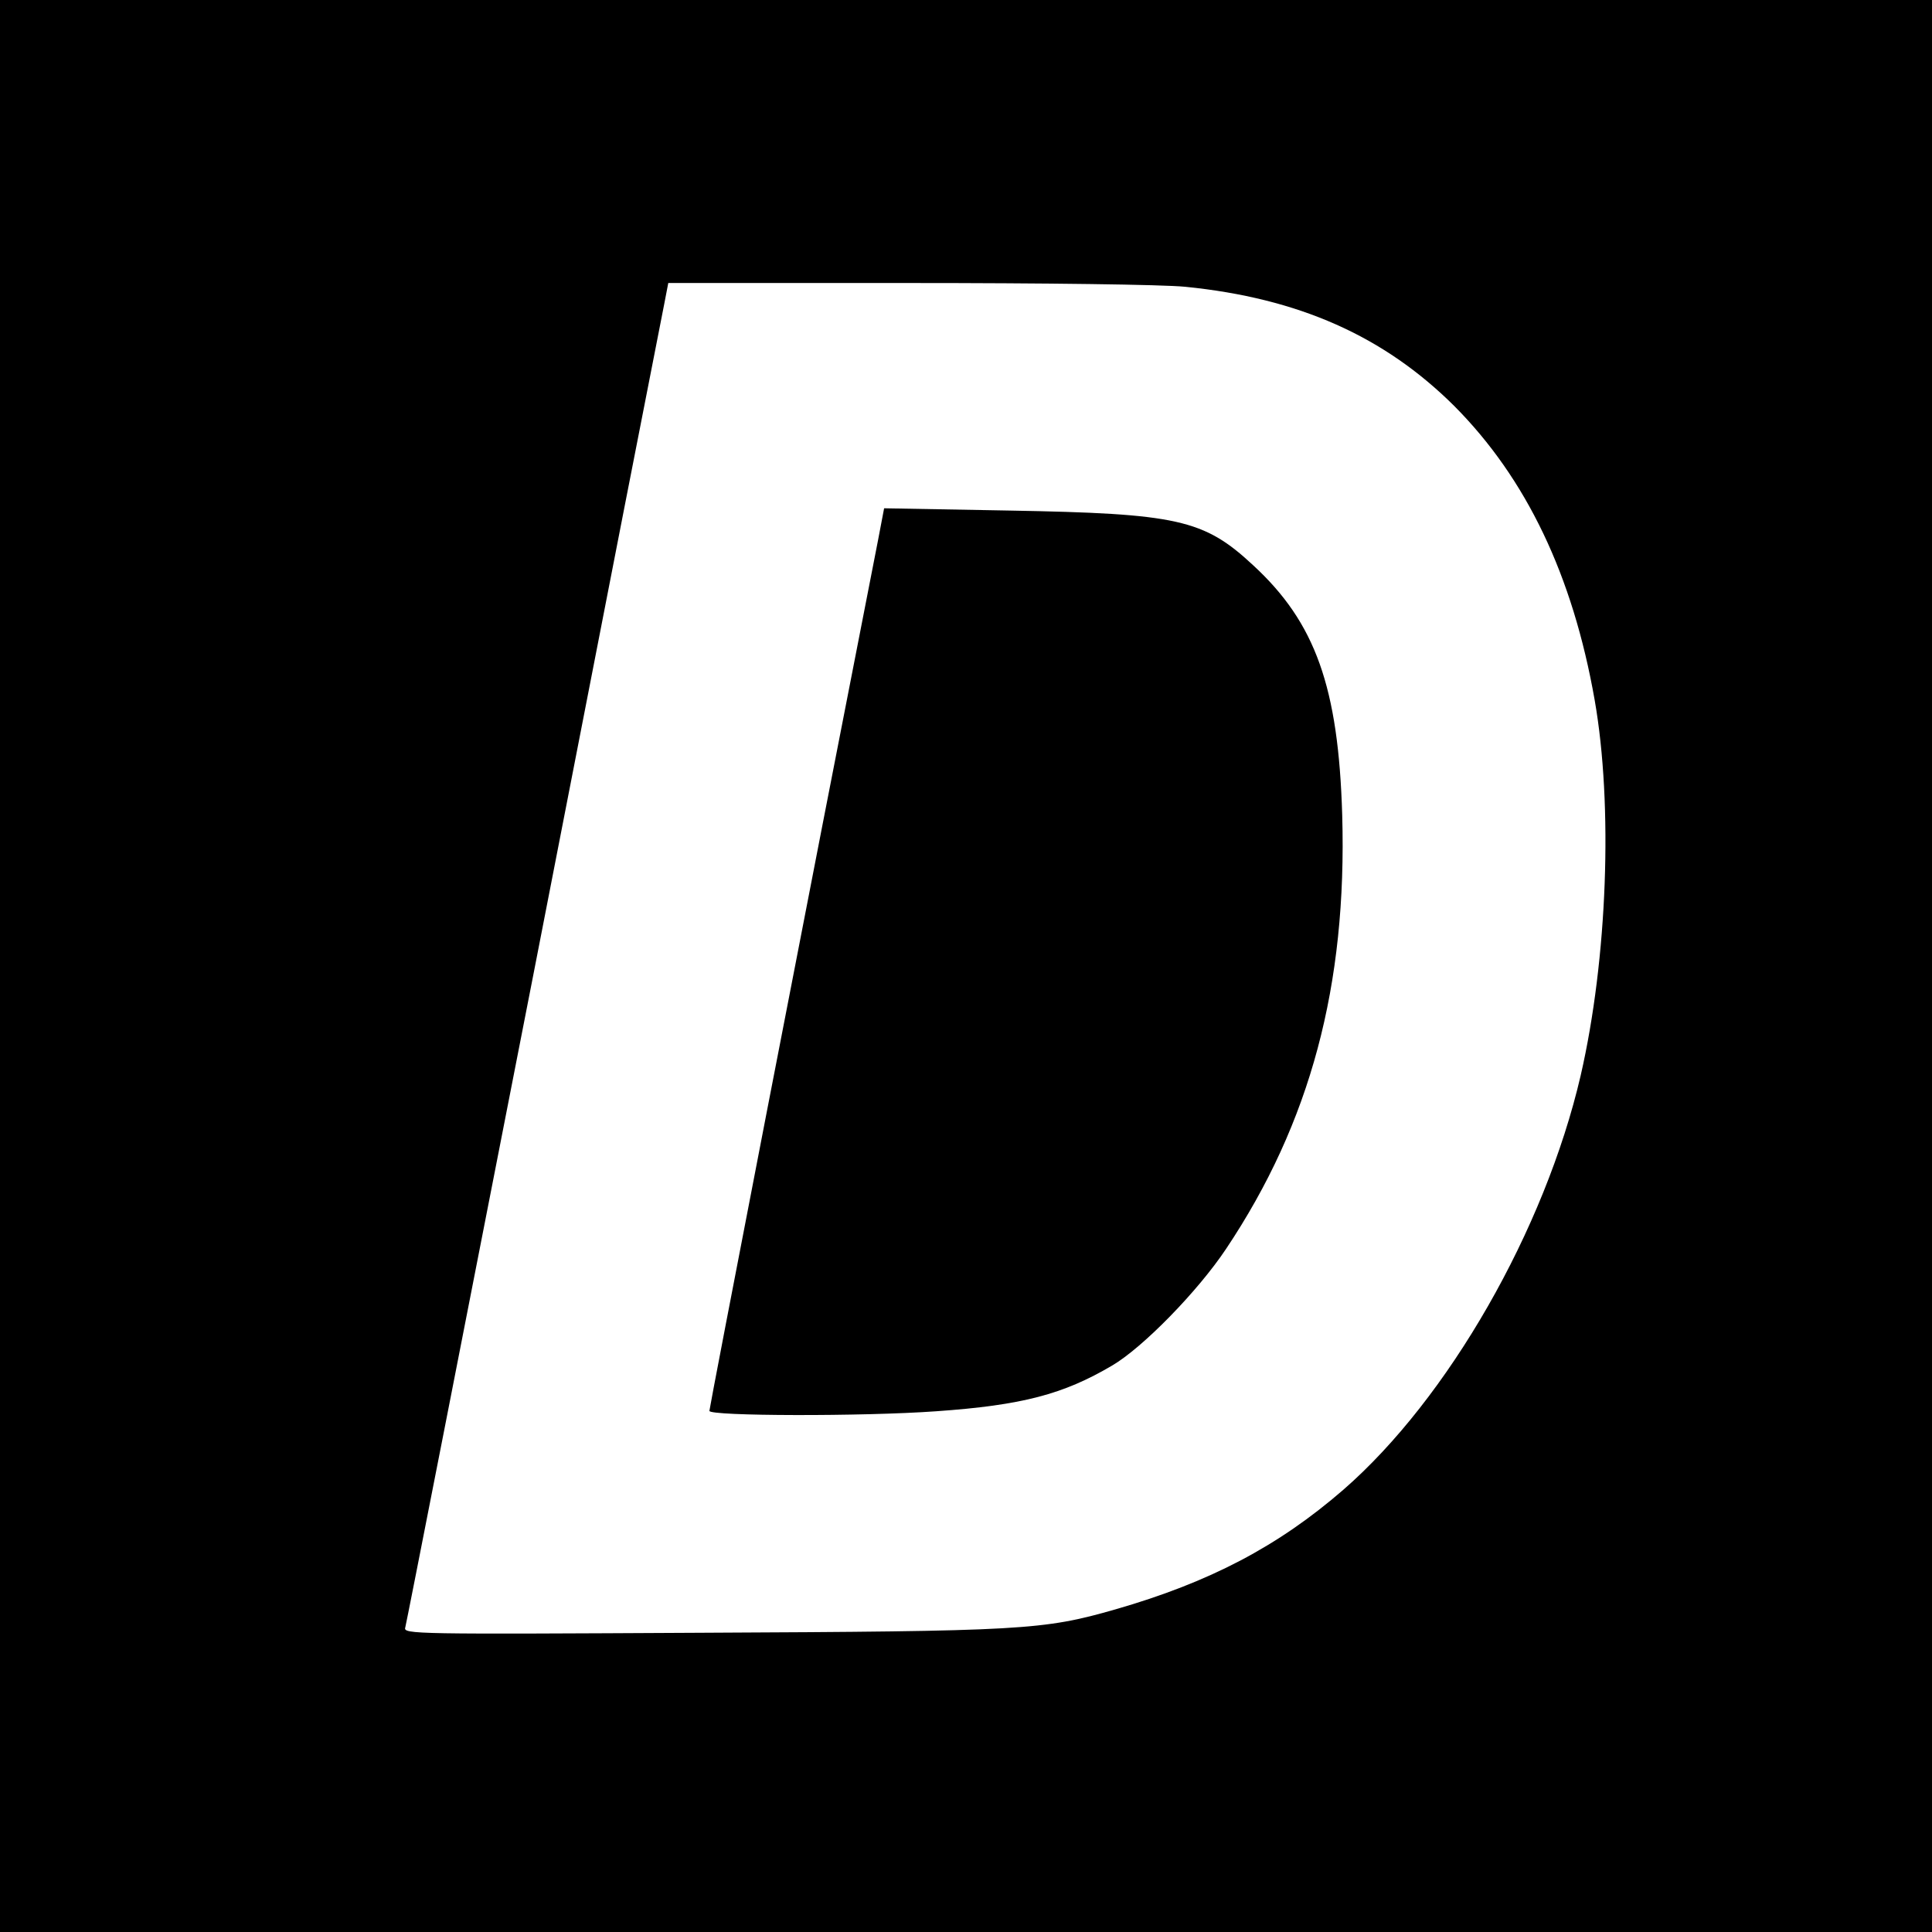 <?xml version="1.0" standalone="no"?>
<!DOCTYPE svg PUBLIC "-//W3C//DTD SVG 20010904//EN"
 "http://www.w3.org/TR/2001/REC-SVG-20010904/DTD/svg10.dtd">
<svg version="1.0" xmlns="http://www.w3.org/2000/svg"
 width="512pt" height="512pt" viewBox="0 0 512 512"
 preserveAspectRatio="xMidYMid meet">
<g transform="translate(0,512) scale(0.1,-0.1)"
fill="#000000" stroke="none">
<path d="M0 2560 l0 -2560 2560 0 2560 0 0 2560 0 2560 -2560 0 -2560 0 0
-2560z m3141 1800 c301 -30 527 -131 713 -316 191 -192 314 -449 372 -779 49
-279 34 -686 -37 -995 -95 -409 -351 -856 -629 -1098 -173 -150 -354 -245
-604 -317 -192 -55 -244 -58 -1099 -62 -759 -4 -789 -4 -783 14 3 10 156 792
341 1738 184 946 340 1744 346 1773 l10 52 634 0 c364 0 677 -4 736 -10z"/>
<path d="M2327 3689 c-188 -960 -447 -2299 -447 -2308 0 -14 407 -15 601 -1
228 16 337 45 466 121 82 48 228 198 302 309 224 335 321 699 308 1150 -10
339 -71 510 -236 662 -131 122 -201 137 -647 145 l-331 6 -16 -84z"/>
</g>
</svg>
